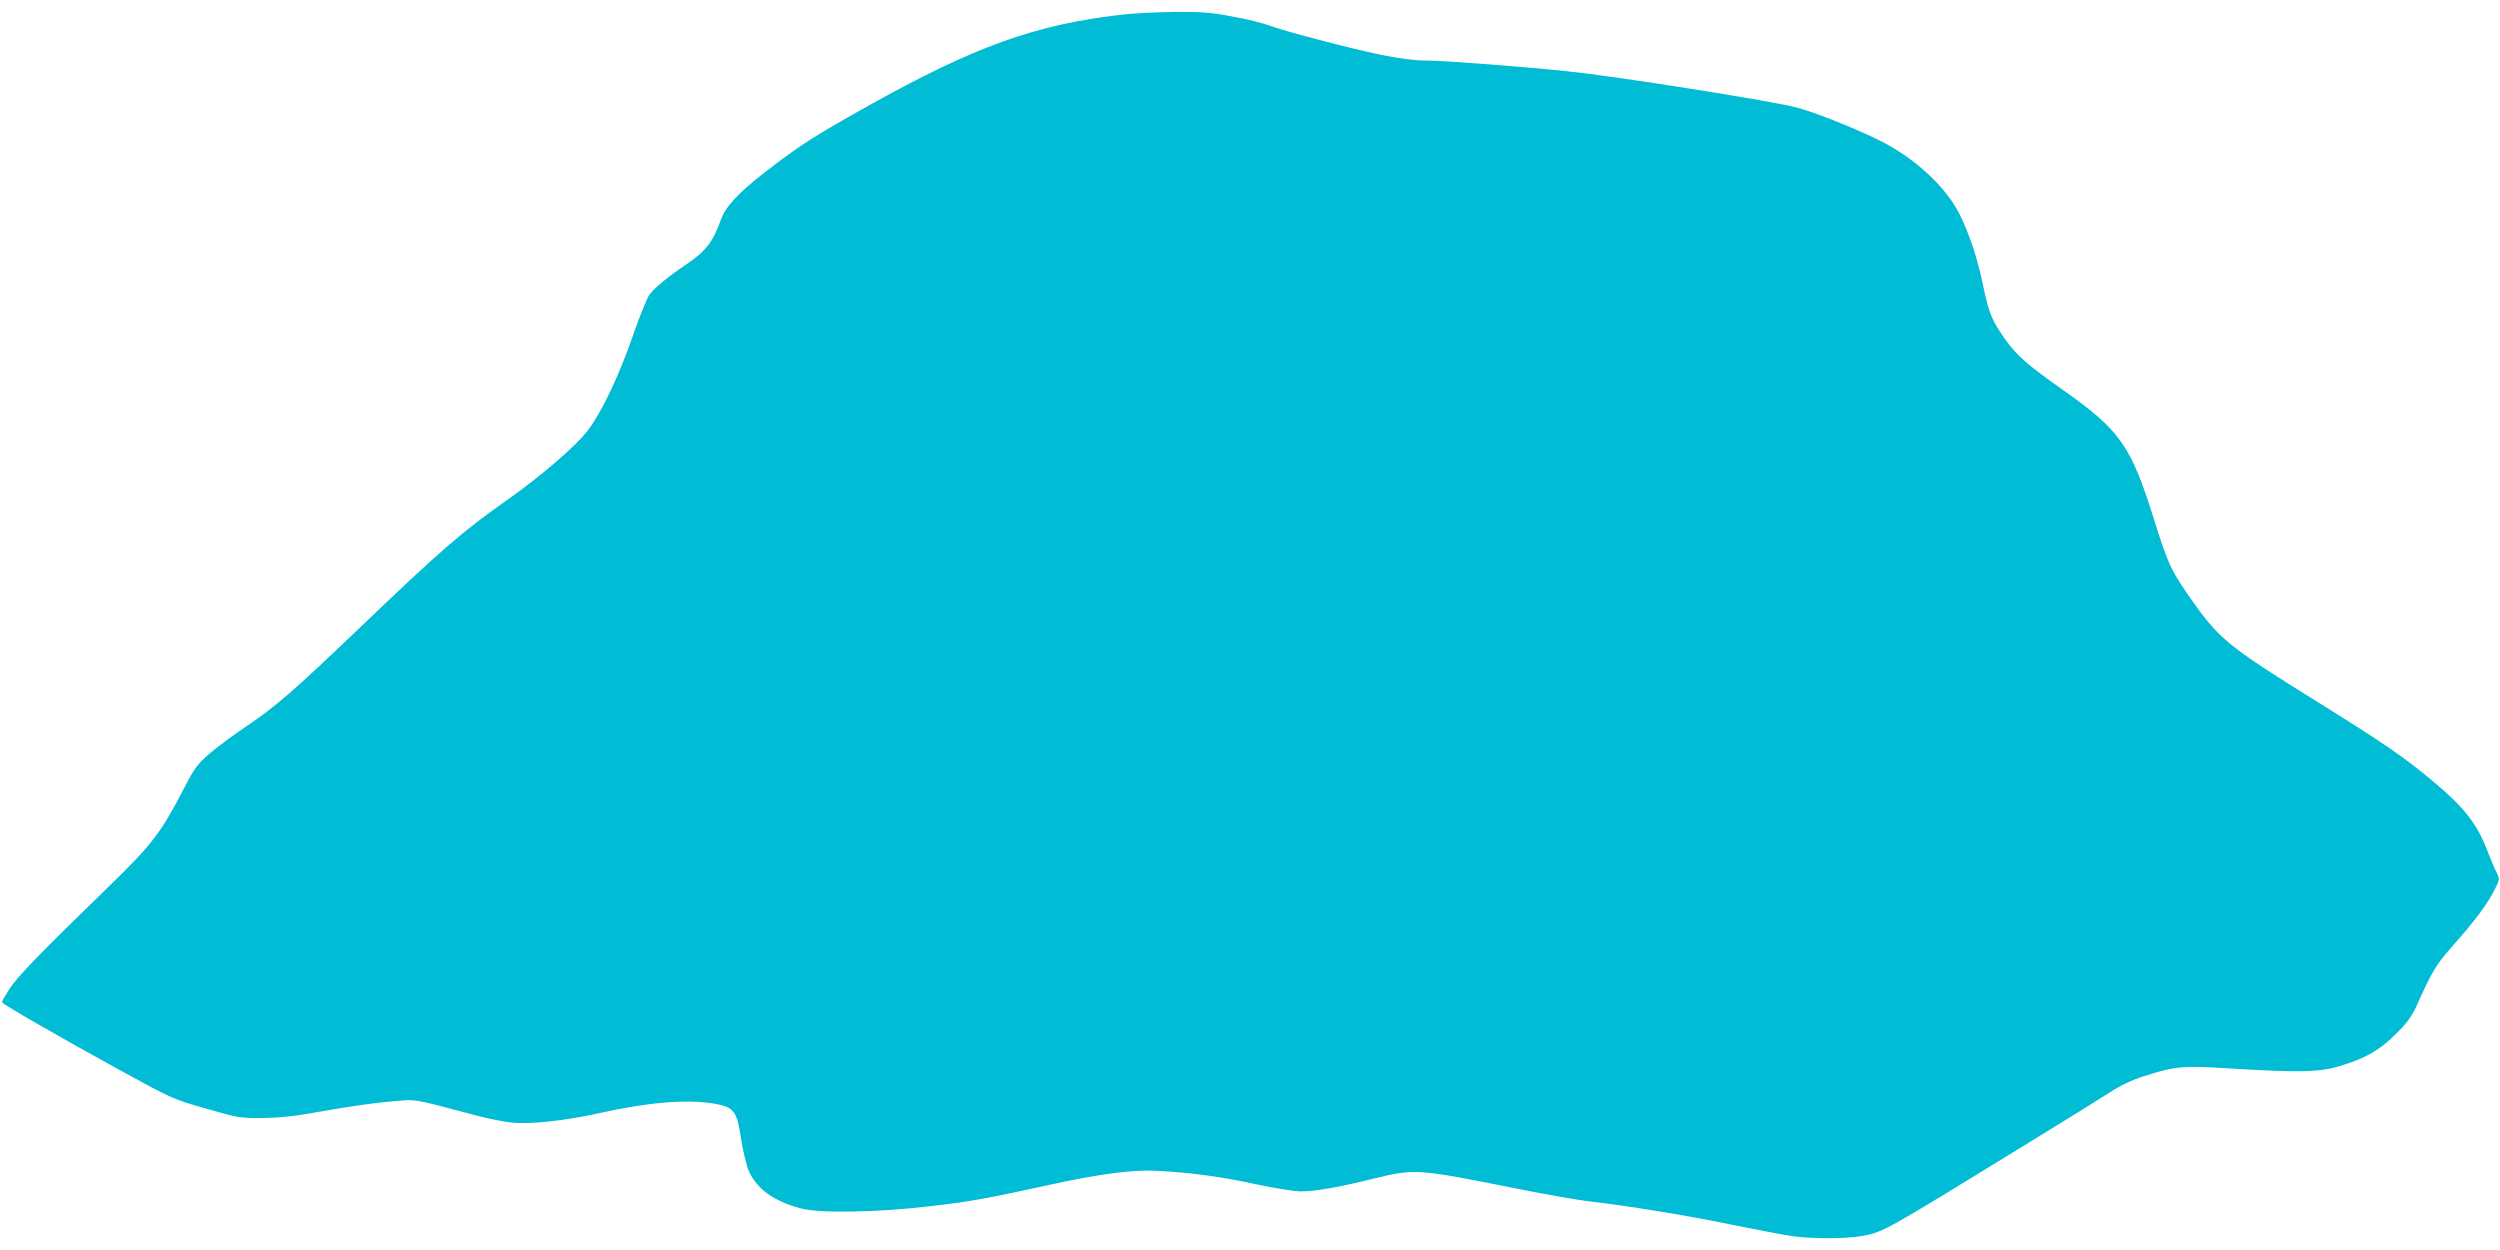 <?xml version="1.0" standalone="no"?>
<!DOCTYPE svg PUBLIC "-//W3C//DTD SVG 20010904//EN"
 "http://www.w3.org/TR/2001/REC-SVG-20010904/DTD/svg10.dtd">
<svg version="1.0" xmlns="http://www.w3.org/2000/svg"
 width="1280pt" height="640pt" viewBox="0 0 1280 640"
 preserveAspectRatio="xMidYMid meet">
<g transform="translate(0,640) scale(0.1,-0.1)"
fill="#00bcd4" stroke="none">
<path d="M5744 6325 c-444 -51 -755 -163 -1299 -467 -280 -157 -346 -199 -525
-337 -140 -109 -204 -177 -229 -246 -41 -114 -76 -160 -176 -228 -100 -67
-169 -125 -192 -159 -12 -19 -50 -112 -83 -208 -70 -202 -157 -386 -229 -482
-60 -80 -241 -236 -416 -359 -223 -156 -346 -263 -755 -655 -338 -323 -425
-399 -582 -505 -65 -44 -149 -106 -187 -139 -61 -53 -76 -74 -132 -182 -113
-219 -163 -284 -373 -488 -358 -348 -476 -469 -516 -531 -22 -34 -40 -65 -40
-70 0 -9 283 -172 620 -357 248 -136 259 -141 425 -188 163 -47 175 -49 290
-48 91 1 168 9 320 37 110 20 259 41 330 47 144 12 102 19 435 -69 63 -17 147
-34 185 -38 94 -11 274 8 450 47 255 57 452 73 594 49 99 -18 114 -37 135
-179 10 -63 28 -138 40 -166 42 -92 127 -154 266 -191 98 -26 392 -21 670 12
210 25 270 36 610 110 256 56 425 78 555 70 167 -9 333 -32 508 -71 87 -18
185 -34 216 -34 74 0 191 20 372 65 213 52 221 52 731 -50 150 -30 316 -59
368 -65 193 -22 502 -72 735 -120 132 -27 275 -54 318 -60 103 -13 264 -13
345 1 114 20 103 14 847 471 193 118 385 238 429 266 50 33 111 62 170 81 167
53 194 56 450 40 348 -21 453 -19 556 13 131 39 202 80 285 162 56 55 82 90
106 142 82 183 100 213 190 315 116 131 173 209 210 281 28 55 28 57 12 90
-10 18 -33 75 -54 127 -47 123 -119 214 -270 339 -149 125 -248 193 -614 421
-415 258 -478 307 -600 476 -127 177 -142 207 -217 447 -118 378 -173 455
-468 663 -179 126 -236 176 -295 260 -66 93 -82 131 -111 271 -28 138 -73 273
-122 369 -71 142 -237 293 -417 380 -141 68 -328 142 -422 166 -140 35 -916
158 -1168 184 -239 25 -636 55 -725 55 -55 0 -135 10 -228 29 -164 34 -499
122 -575 151 -29 11 -112 32 -185 45 -110 21 -162 25 -295 24 -89 -1 -212 -7
-273 -14z"/>
</g>
</svg>
